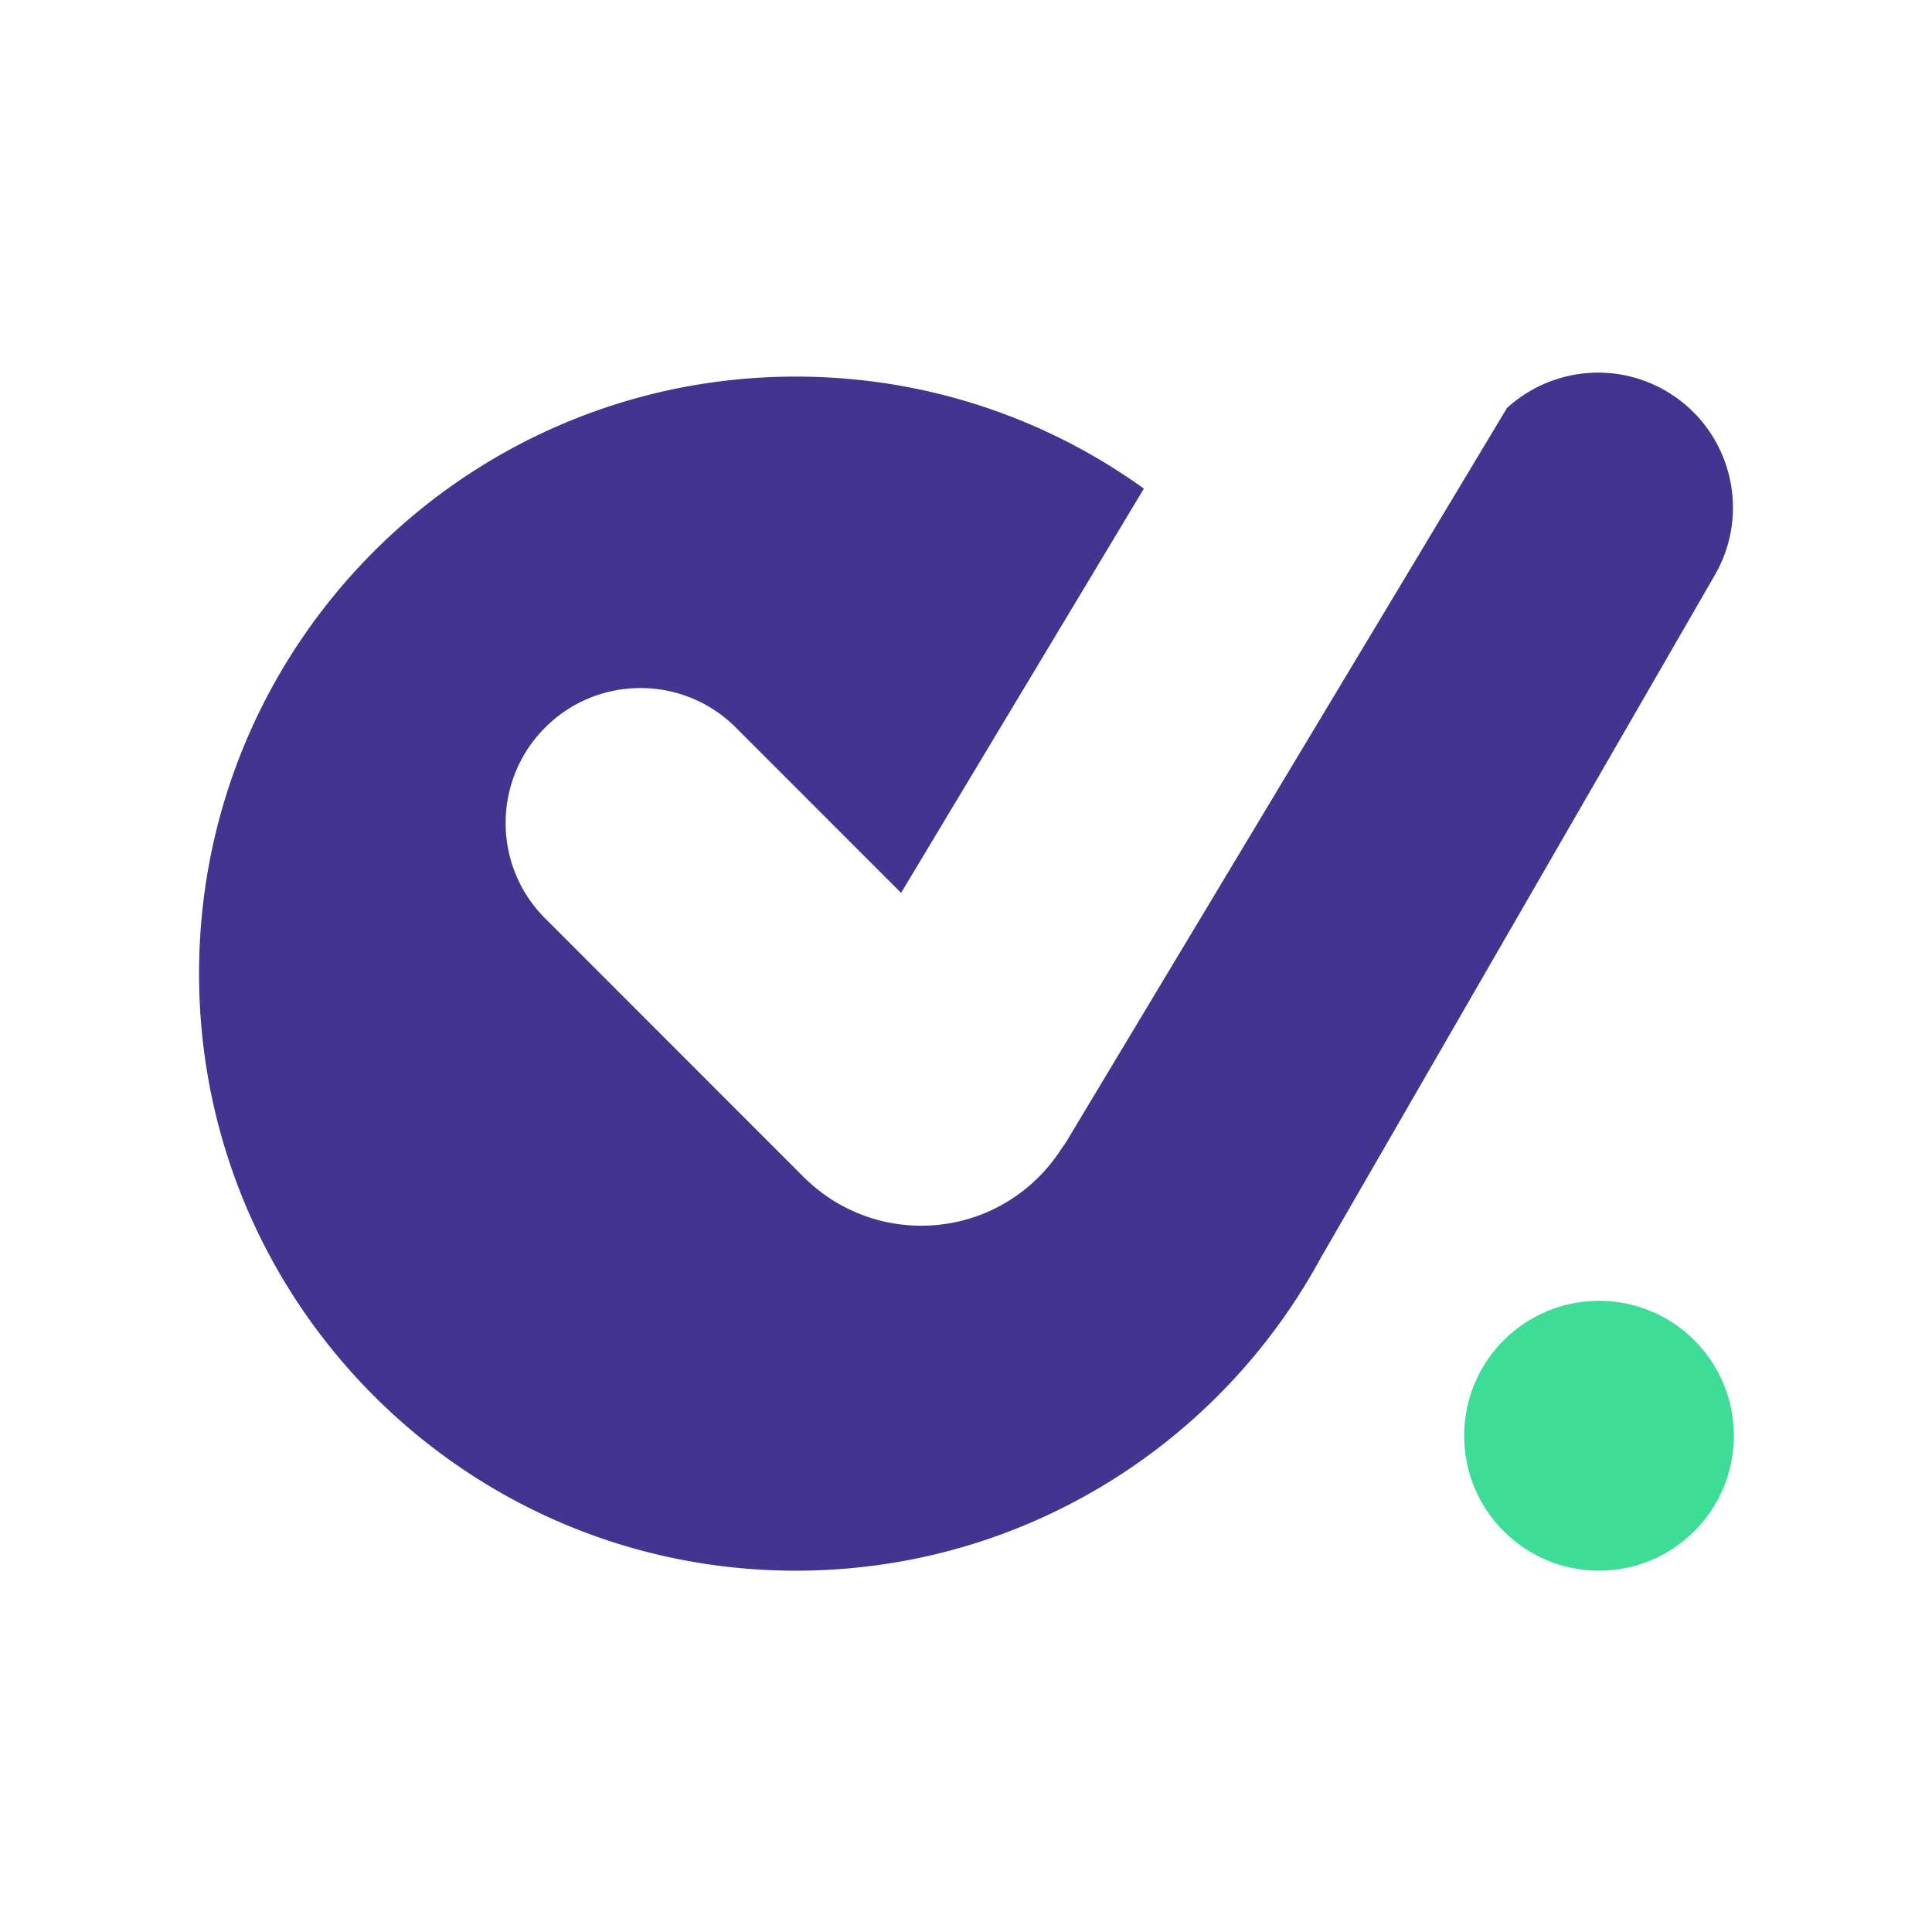 <svg xmlns="http://www.w3.org/2000/svg" width="2048" height="2048"><g fill="none" fill-rule="evenodd" transform="translate(211 395)"><path fill="#433490" d="M1554.502 19.185c68.375 39.494 91.801 126.964 52.325 195.37l-413.67 716.822a145.576 145.576 0 0 1-2.855 4.737C1083.617 1134.862 873.886 1270 632.607 1270 283.227 1270 0 986.644 0 637.107 0 287.57 283.228 4.214 632.607 4.214c137.692 0 265.11 44.011 368.966 118.739l-257.378 428.54L569.042 376.26c-55.827-55.852-146.342-55.852-202.17 0-55.269 55.295-55.821 144.601-1.657 200.576l1.658 1.686L640.677 852.45a143.76 143.76 0 0 0 5.882 5.564c31.346 28.74 73.12 46.279 118.989 46.279 62.14 0 116.764-32.189 148.126-80.807a144.657 144.657 0 0 0 6.532-9.698l.877-1.442 465.304-774.748c44.776-41.095 112.703-50.42 168.115-18.414z"/><ellipse cx="1484.027" cy="1126.951" fill="#3DDC97" rx="142.973" ry="143.049"/></g></svg>
